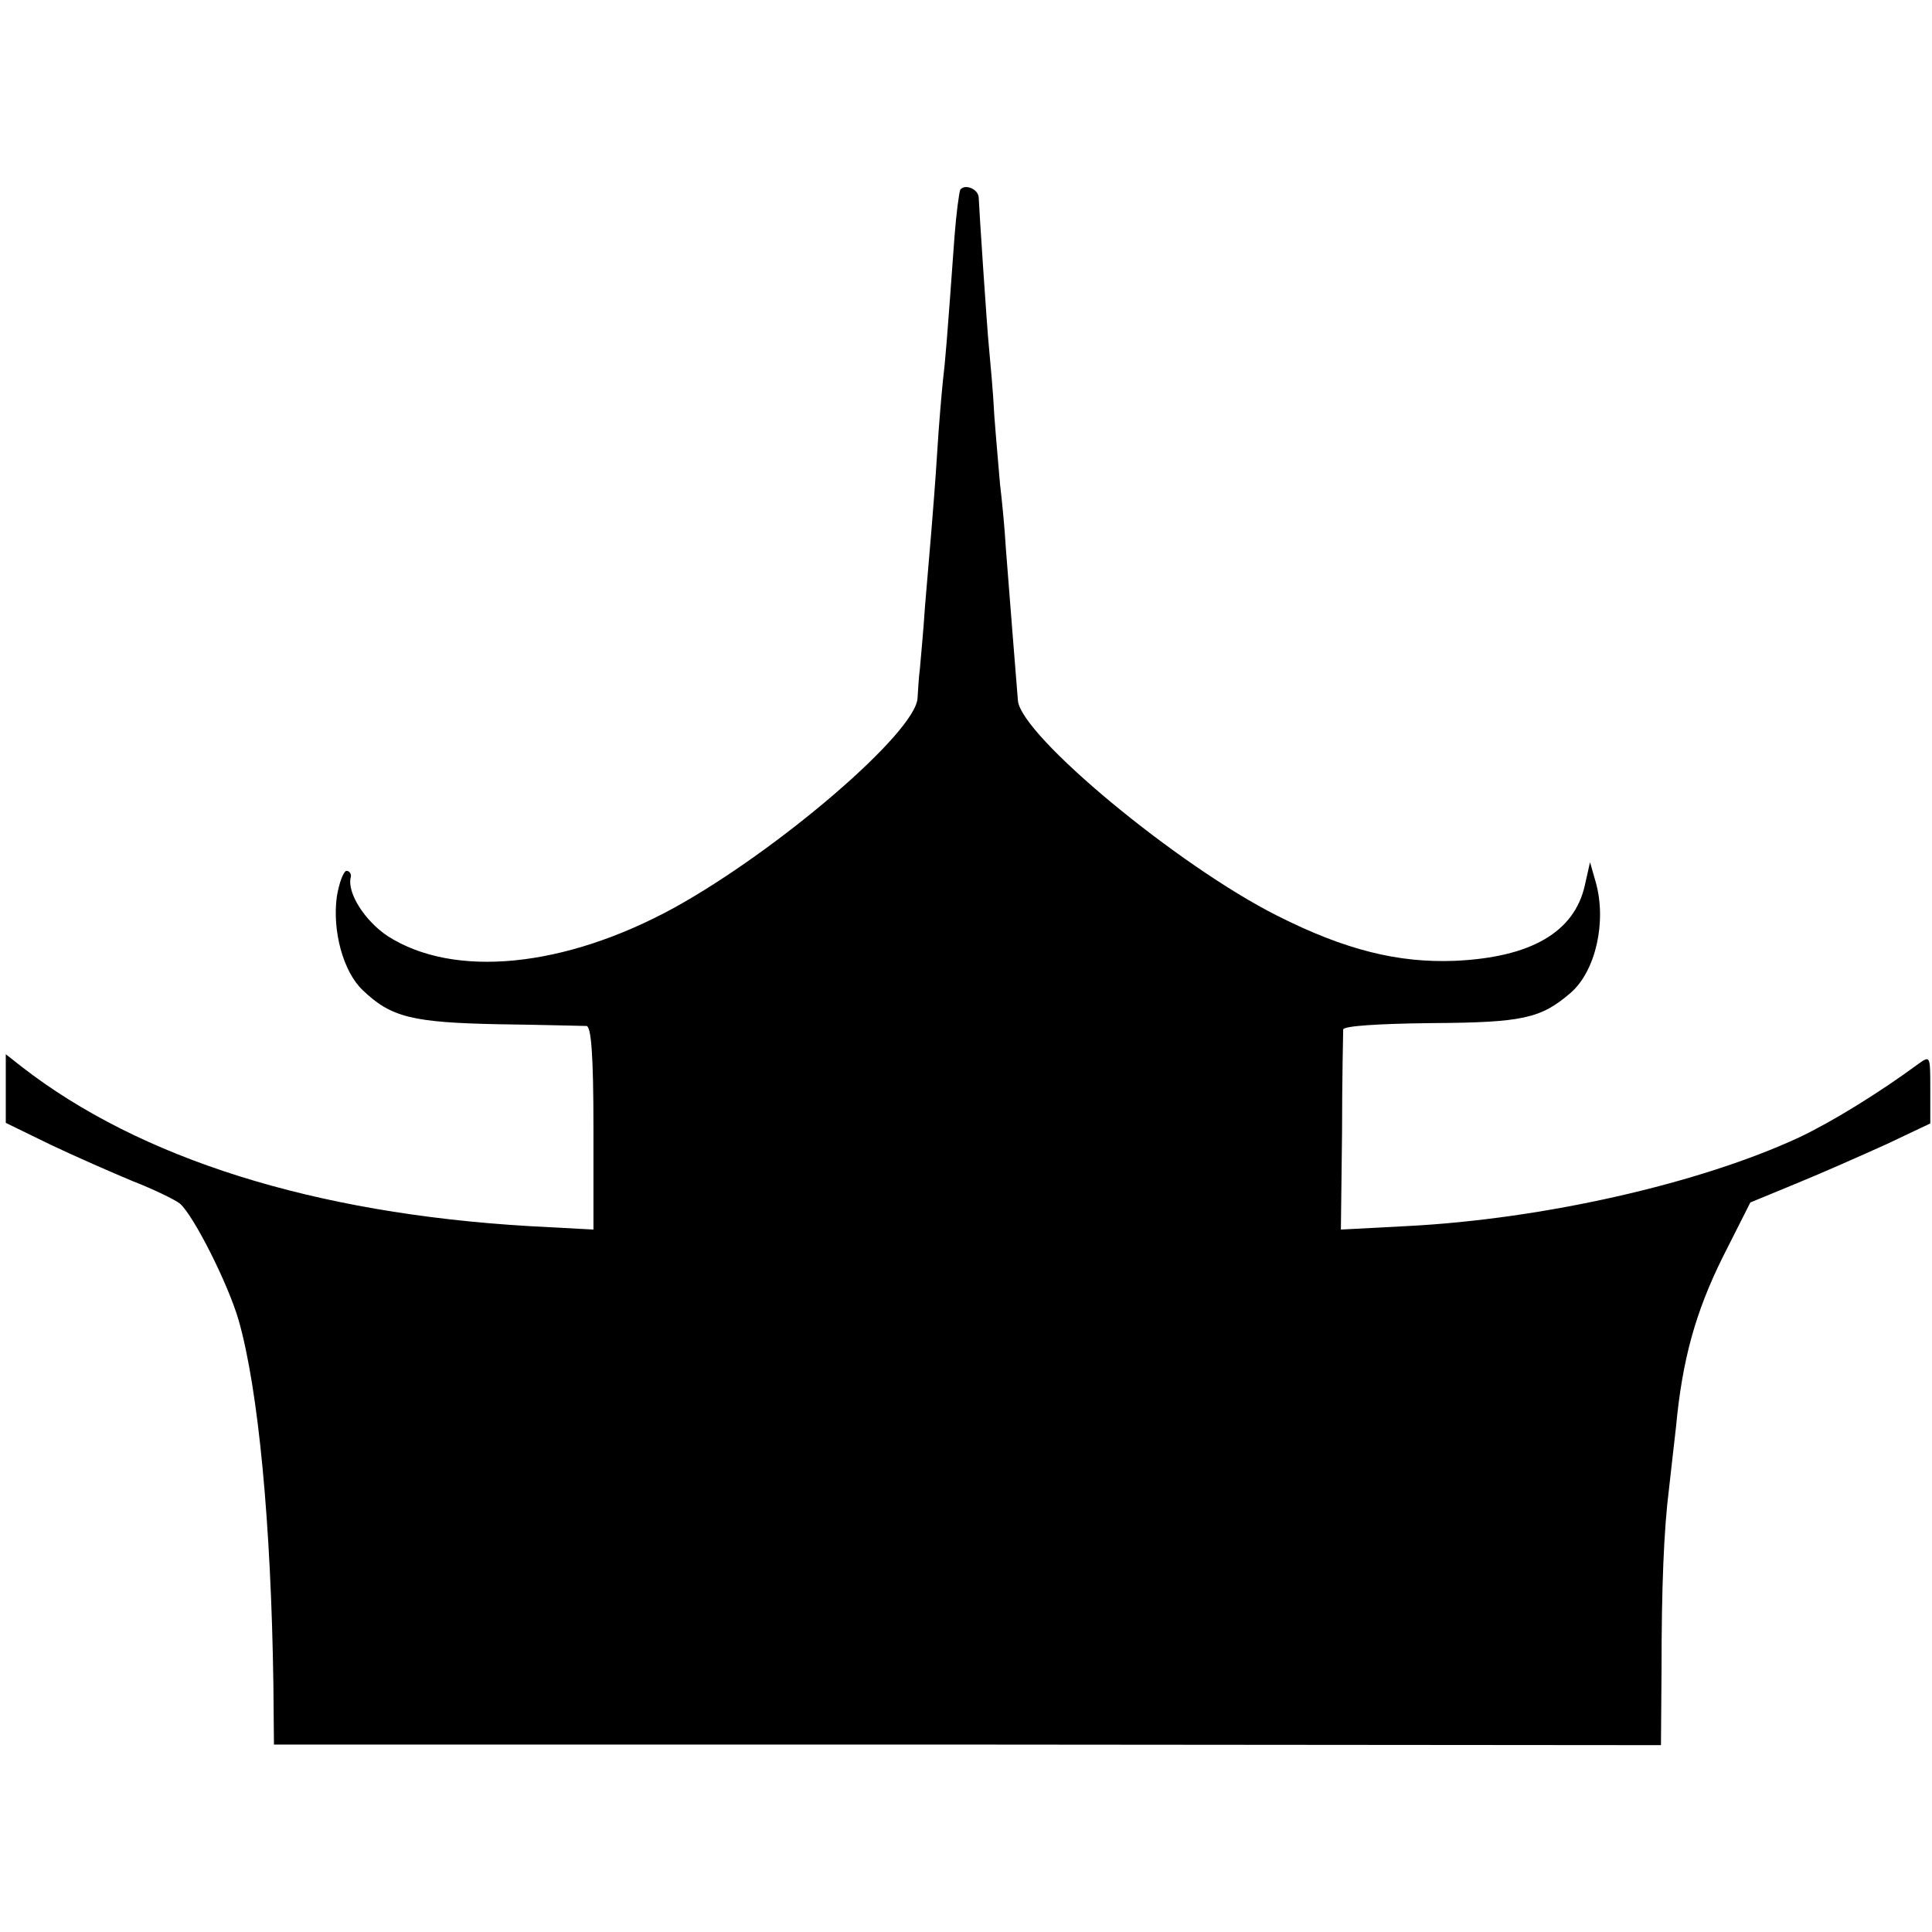 <?xml version="1.0" standalone="no"?>
<!DOCTYPE svg PUBLIC "-//W3C//DTD SVG 20010904//EN"
 "http://www.w3.org/TR/2001/REC-SVG-20010904/DTD/svg10.dtd">
<svg version="1.0" xmlns="http://www.w3.org/2000/svg"
 width="335pt" height="335pt" viewBox="0 0 335 335"
 preserveAspectRatio="xMidYMid meet">
<g transform="translate(0,335) scale(0.1,-0.1)"
fill="#000000" stroke="none">
<path d="M1665 3021 c-2 -5 -7 -42 -10 -82 -13 -180 -16 -216 -20 -249 -2 -19
-7 -75 -10 -125 -3 -49 -8 -110 -10 -135 -2 -25 -7 -83 -11 -130 -3 -47 -8
-96 -9 -110 -2 -14 -3 -36 -4 -50 -2 -59 -241 -264 -422 -364 -190 -104 -382
-123 -497 -49 -39 26 -70 74 -64 101 2 6 -2 12 -7 12 -5 0 -13 -20 -17 -45 -8
-59 11 -130 45 -162 49 -47 86 -56 236 -59 77 -1 145 -3 152 -3 8 -1 12 -49
12 -177 l0 -176 -112 6 c-373 22 -674 117 -879 276 l-28 22 0 -60 0 -59 78
-38 c42 -20 106 -48 142 -63 36 -14 73 -32 82 -39 24 -21 84 -140 102 -203 34
-120 56 -351 60 -630 l1 -105 1203 0 1202 -1 1 131 c0 143 4 243 13 314 3 25
8 73 12 106 11 118 34 200 81 295 l48 95 80 33 c44 18 114 49 156 68 l76 36 0
59 c0 59 0 59 -21 44 -68 -50 -149 -100 -206 -127 -172 -80 -444 -142 -681
-154 l-114 -6 2 168 c0 93 2 174 2 179 1 6 60 10 154 11 158 1 189 8 241 53
43 38 62 123 43 191 l-10 35 -9 -40 c-18 -81 -93 -125 -225 -131 -99 -4 -191
19 -308 78 -173 87 -444 312 -450 373 -3 36 -14 175 -21 265 -2 36 -7 85 -10
110 -2 25 -7 79 -10 120 -2 41 -7 93 -9 115 -4 40 -17 239 -18 262 0 15 -24
25 -32 14z"/>
</g>
</svg>
